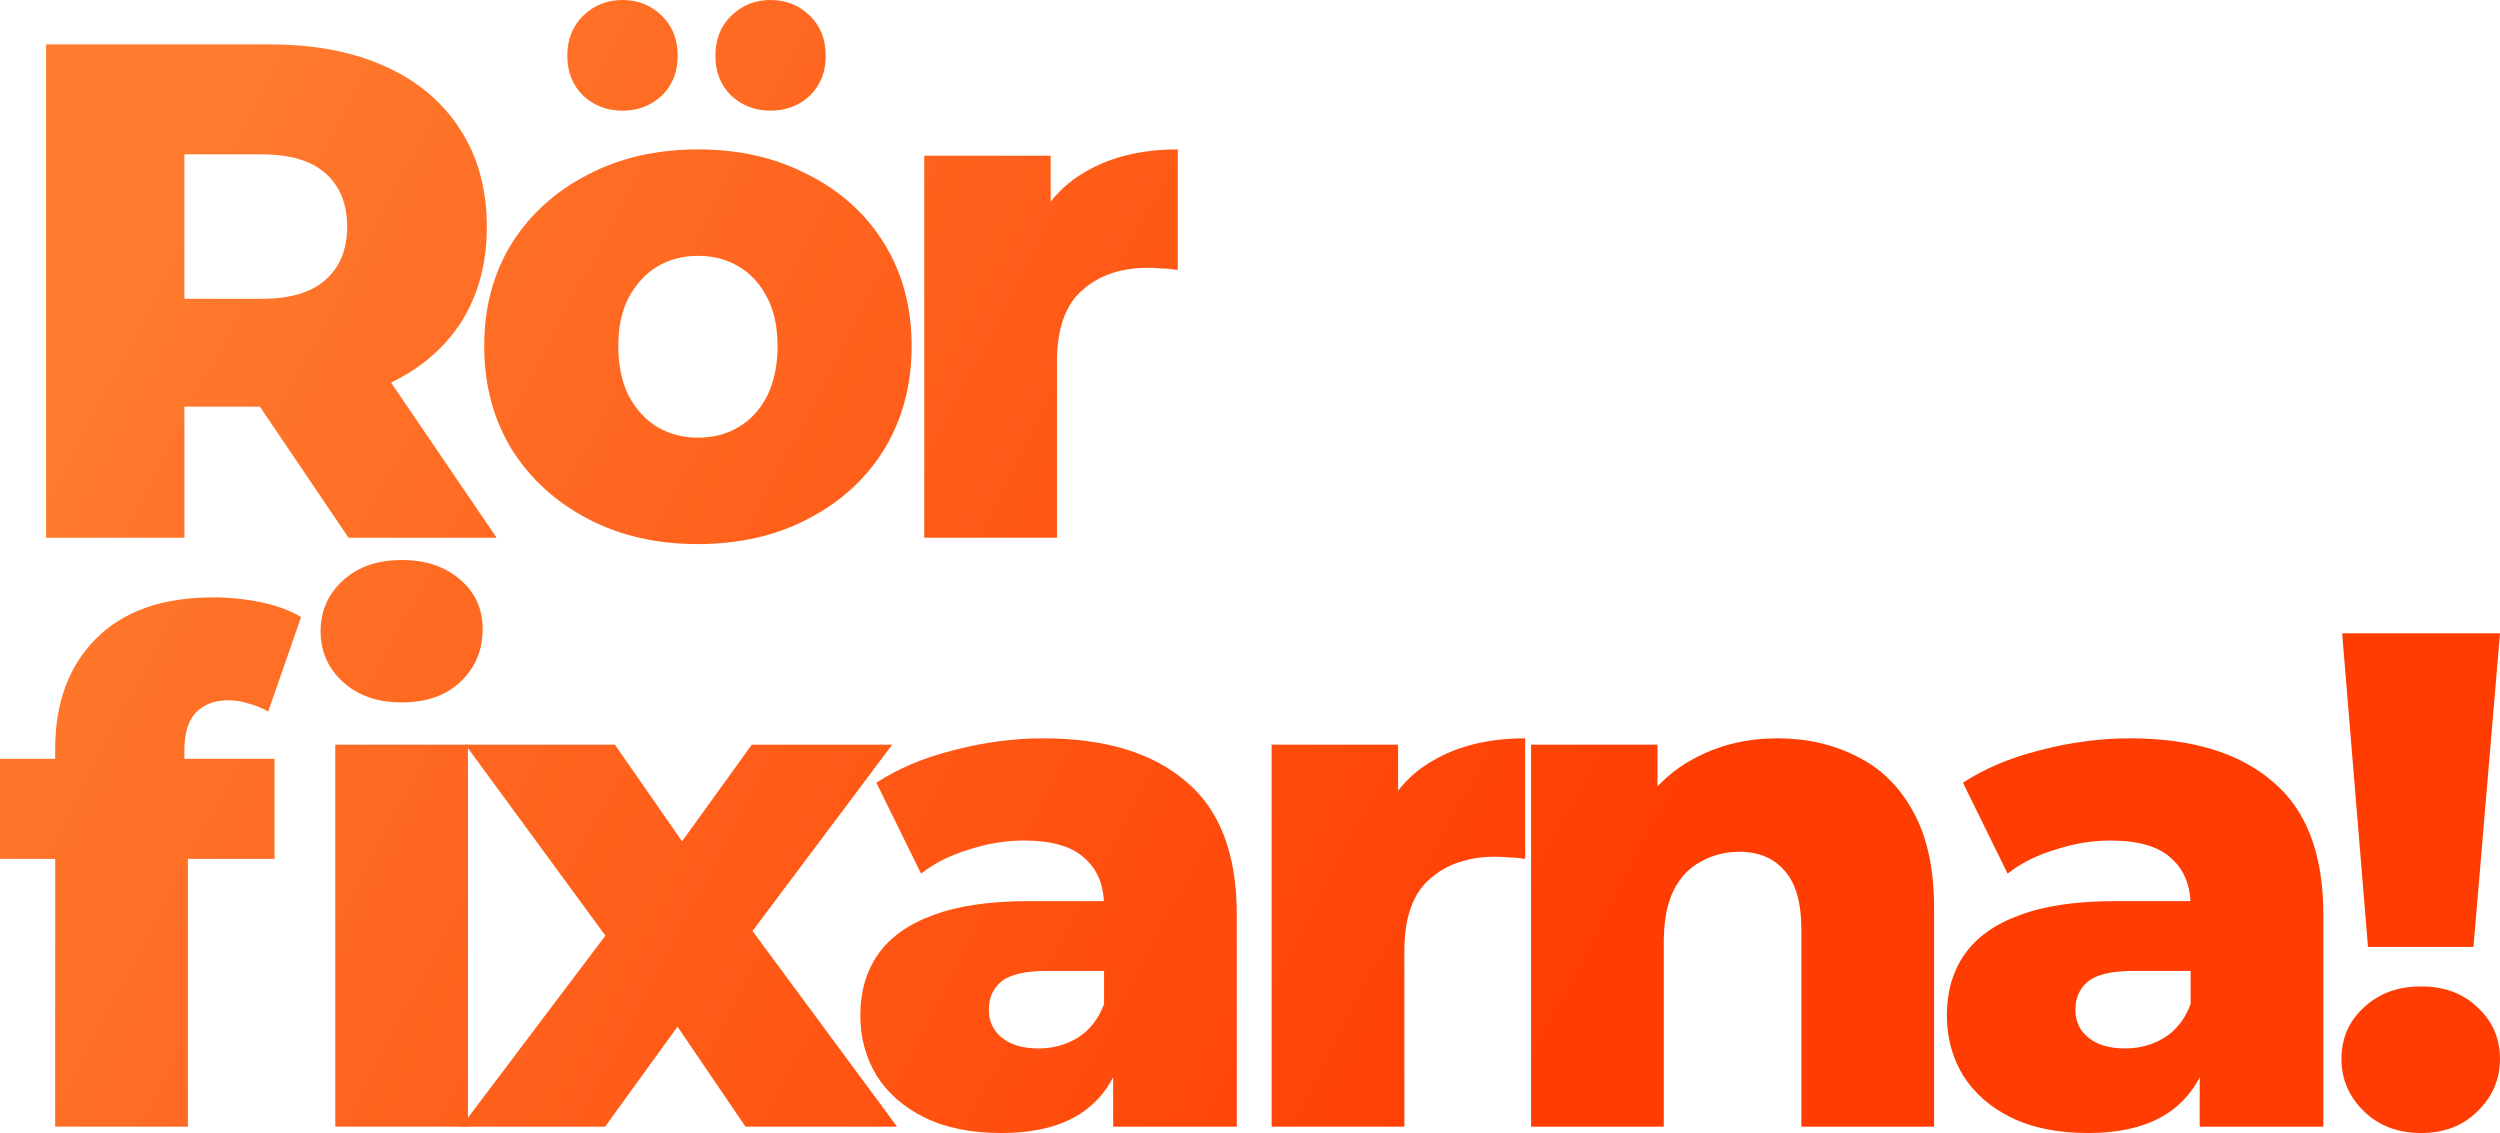 <svg xmlns="http://www.w3.org/2000/svg" width="203" height="92" viewBox="0 0 203 92" fill="none">
  <path d="M3.743 43.665V3.605H21.892C25.522 3.605 28.641 4.197 31.25 5.379C33.897 6.562 35.939 8.279 37.376 10.53C38.812 12.743 39.531 15.375 39.531 18.427C39.531 21.441 38.812 24.055 37.376 26.267C35.939 28.442 33.897 30.121 31.25 31.303C28.641 32.448 25.522 33.02 21.892 33.02H9.982L14.973 28.27V43.665H3.743ZM28.301 43.665L18.433 29.072H30.4L40.325 43.665H28.301ZM14.973 29.472L9.982 24.265H21.212C23.556 24.265 25.295 23.749 26.43 22.719C27.602 21.689 28.188 20.259 28.188 18.427C28.188 16.558 27.602 15.108 26.43 14.078C25.295 13.048 23.556 12.533 21.212 12.533H9.982L14.973 7.325V29.472Z" fill="url(#paint0_linear_133_119)"/>
  <path d="M56.672 44.18C53.307 44.18 50.32 43.493 47.711 42.12C45.102 40.746 43.042 38.858 41.529 36.454C40.055 34.012 39.317 31.227 39.317 28.099C39.317 24.97 40.055 22.204 41.529 19.801C43.042 17.397 45.102 15.528 47.711 14.192C50.32 12.819 53.307 12.132 56.672 12.132C60.037 12.132 63.024 12.819 65.633 14.192C68.28 15.528 70.341 17.397 71.815 19.801C73.29 22.204 74.027 24.97 74.027 28.099C74.027 31.227 73.29 34.012 71.815 36.454C70.341 38.858 68.28 40.746 65.633 42.12C63.024 43.493 60.037 44.18 56.672 44.18ZM56.672 35.538C57.92 35.538 59.017 35.252 59.962 34.68C60.945 34.108 61.72 33.268 62.287 32.162C62.854 31.017 63.138 29.663 63.138 28.099C63.138 26.535 62.854 25.218 62.287 24.15C61.72 23.044 60.945 22.204 59.962 21.632C59.017 21.06 57.92 20.774 56.672 20.774C55.462 20.774 54.366 21.06 53.383 21.632C52.438 22.204 51.662 23.044 51.057 24.15C50.49 25.218 50.207 26.535 50.207 28.099C50.207 29.663 50.49 31.017 51.057 32.162C51.662 33.268 52.438 34.108 53.383 34.68C54.366 35.252 55.462 35.538 56.672 35.538ZM62.571 8.985C61.323 8.985 60.264 8.584 59.395 7.783C58.525 6.944 58.09 5.856 58.09 4.521C58.09 3.186 58.525 2.098 59.395 1.259C60.264 0.42 61.323 0 62.571 0C63.818 0 64.877 0.42 65.747 1.259C66.616 2.098 67.051 3.186 67.051 4.521C67.051 5.856 66.616 6.944 65.747 7.783C64.877 8.584 63.818 8.985 62.571 8.985ZM50.547 8.985C49.299 8.985 48.24 8.584 47.371 7.783C46.501 6.944 46.066 5.856 46.066 4.521C46.066 3.186 46.501 2.098 47.371 1.259C48.24 0.42 49.299 0 50.547 0C51.795 0 52.853 0.42 53.723 1.259C54.593 2.098 55.028 3.186 55.028 4.521C55.028 5.856 54.593 6.944 53.723 7.783C52.853 8.584 51.795 8.985 50.547 8.985Z" fill="url(#paint1_linear_133_119)"/>
  <path d="M75.049 43.665V12.647H85.314V21.689L83.783 19.114C84.691 16.787 86.165 15.051 88.207 13.906C90.249 12.724 92.725 12.132 95.637 12.132V21.918C95.145 21.842 94.71 21.804 94.332 21.804C93.992 21.766 93.614 21.747 93.198 21.747C91.005 21.747 89.228 22.357 87.867 23.578C86.506 24.761 85.825 26.706 85.825 29.415V43.665H75.049Z" fill="url(#paint2_linear_133_119)"/>
  <path d="M4.481 91.485V60.811C4.481 57.072 5.577 54.096 7.77 51.883C10.001 49.633 13.177 48.507 17.298 48.507C18.622 48.507 19.926 48.641 21.212 48.908C22.497 49.175 23.575 49.575 24.445 50.109L21.779 57.778C21.325 57.511 20.815 57.301 20.247 57.148C19.68 56.958 19.113 56.862 18.546 56.862C17.412 56.862 16.523 57.206 15.88 57.892C15.275 58.541 14.973 59.552 14.973 60.925V63.157L15.257 67.678V91.485H4.481ZM0 69.739V61.612H22.289V69.739H0ZM27.224 91.485V60.468H37.999V91.485H27.224ZM32.611 57.034C30.645 57.034 29.057 56.481 27.847 55.374C26.637 54.268 26.032 52.895 26.032 51.254C26.032 49.613 26.637 48.24 27.847 47.134C29.057 46.027 30.645 45.474 32.611 45.474C34.578 45.474 36.166 46.008 37.376 47.076C38.586 48.106 39.191 49.442 39.191 51.082C39.191 52.799 38.586 54.23 37.376 55.374C36.203 56.481 34.615 57.034 32.611 57.034Z" fill="url(#paint3_linear_133_119)"/>
  <path d="M37.451 91.485L51.573 72.772L51.346 78.952L37.791 60.468H49.928L57.528 71.398L52.991 71.627L61.045 60.468H72.445L58.889 78.552V72.6L72.841 91.485H60.534L52.594 79.811L57.131 80.44L49.134 91.485H37.451Z" fill="url(#paint4_linear_133_119)"/>
  <path d="M90.388 91.485V85.705L89.651 84.274V73.63C89.651 71.913 89.121 70.597 88.063 69.681C87.042 68.727 85.397 68.251 83.128 68.251C81.654 68.251 80.16 68.499 78.648 68.995C77.135 69.452 75.85 70.101 74.791 70.94L71.161 63.558C72.901 62.413 74.98 61.536 77.4 60.925C79.858 60.277 82.296 59.953 84.716 59.953C89.707 59.953 93.564 61.116 96.286 63.443C99.046 65.733 100.427 69.338 100.427 74.259V91.485H90.388ZM81.313 92C78.856 92 76.776 91.58 75.075 90.741C73.373 89.902 72.069 88.757 71.161 87.307C70.292 85.858 69.857 84.236 69.857 82.443C69.857 80.535 70.329 78.895 71.275 77.521C72.258 76.11 73.751 75.042 75.755 74.317C77.759 73.554 80.349 73.172 83.525 73.172H90.785V78.838H85C83.261 78.838 82.032 79.124 81.313 79.696C80.633 80.268 80.293 81.031 80.293 81.985C80.293 82.939 80.652 83.702 81.37 84.274C82.088 84.847 83.072 85.133 84.319 85.133C85.492 85.133 86.55 84.847 87.495 84.274C88.478 83.664 89.197 82.748 89.651 81.527L91.125 85.533C90.558 87.67 89.443 89.291 87.779 90.398C86.153 91.466 83.998 92 81.313 92Z" fill="url(#paint5_linear_133_119)"/>
  <path d="M103.258 91.485V60.468H113.524V69.51L111.993 66.934C112.9 64.607 114.375 62.871 116.416 61.727C118.458 60.544 120.935 59.953 123.846 59.953V69.739C123.355 69.662 122.92 69.624 122.542 69.624C122.201 69.586 121.823 69.567 121.407 69.567C119.214 69.567 117.437 70.177 116.076 71.398C114.715 72.581 114.034 74.526 114.034 77.235V91.485H103.258Z" fill="url(#paint6_linear_133_119)"/>
  <path d="M144.344 59.953C146.726 59.953 148.881 60.449 150.809 61.441C152.738 62.394 154.25 63.882 155.346 65.904C156.481 67.926 157.048 70.54 157.048 73.744V91.485H146.272V75.519C146.272 73.306 145.818 71.703 144.911 70.711C144.041 69.681 142.812 69.166 141.224 69.166C140.09 69.166 139.05 69.433 138.105 69.967C137.16 70.463 136.422 71.246 135.893 72.314C135.364 73.382 135.099 74.775 135.099 76.491V91.485H124.323V60.468H134.589V69.281L132.603 66.705C133.776 64.454 135.383 62.776 137.424 61.669C139.466 60.525 141.772 59.953 144.344 59.953Z" fill="url(#paint7_linear_133_119)"/>
  <path d="M178.616 91.485V85.705L177.879 84.274V73.63C177.879 71.913 177.35 70.597 176.291 69.681C175.27 68.727 173.625 68.251 171.357 68.251C169.882 68.251 168.389 68.499 166.876 68.995C165.364 69.452 164.078 70.101 163.019 70.94L159.39 63.558C161.129 62.413 163.208 61.536 165.628 60.925C168.086 60.277 170.525 59.953 172.945 59.953C177.936 59.953 181.792 61.116 184.515 63.443C187.275 65.733 188.655 69.338 188.655 74.259V91.485H178.616ZM169.542 92C167.084 92 165.004 91.58 163.303 90.741C161.602 89.902 160.297 88.757 159.39 87.307C158.52 85.858 158.085 84.236 158.085 82.443C158.085 80.535 158.558 78.895 159.503 77.521C160.486 76.11 161.98 75.042 163.984 74.317C165.988 73.554 168.578 73.172 171.754 73.172H179.013V78.838H173.228C171.489 78.838 170.26 79.124 169.542 79.696C168.861 80.268 168.521 81.031 168.521 81.985C168.521 82.939 168.88 83.702 169.598 84.274C170.317 84.847 171.3 85.133 172.548 85.133C173.72 85.133 174.778 84.847 175.724 84.274C176.707 83.664 177.425 82.748 177.879 81.527L179.354 85.533C178.786 87.67 177.671 89.291 176.007 90.398C174.381 91.466 172.226 92 169.542 92Z" fill="url(#paint8_linear_133_119)"/>
  <path d="M192.281 76.892L190.182 51.426H203L200.845 76.892H192.281ZM196.591 92C194.701 92 193.15 91.409 191.94 90.226C190.73 89.043 190.126 87.632 190.126 85.991C190.126 84.312 190.73 82.92 191.94 81.814C193.15 80.669 194.701 80.097 196.591 80.097C198.482 80.097 200.013 80.669 201.185 81.814C202.395 82.92 203 84.312 203 85.991C203 87.632 202.395 89.043 201.185 90.226C200.013 91.409 198.482 92 196.591 92Z" fill="url(#paint9_linear_133_119)"/>
  <defs>
    <linearGradient id="paint0_linear_133_119" x1="11.427" y1="15.443" x2="131.929" y2="78.44" gradientUnits="userSpaceOnUse">
      <stop stop-color="#FF7C2F"/>
      <stop offset="1" stop-color="#FF3C01"/>
    </linearGradient>
    <linearGradient id="paint1_linear_133_119" x1="11.427" y1="15.443" x2="131.929" y2="78.44" gradientUnits="userSpaceOnUse">
      <stop stop-color="#FF7C2F"/>
      <stop offset="1" stop-color="#FF3C01"/>
    </linearGradient>
    <linearGradient id="paint2_linear_133_119" x1="11.427" y1="15.443" x2="131.929" y2="78.44" gradientUnits="userSpaceOnUse">
      <stop stop-color="#FF7C2F"/>
      <stop offset="1" stop-color="#FF3C01"/>
    </linearGradient>
    <linearGradient id="paint3_linear_133_119" x1="11.427" y1="15.443" x2="131.929" y2="78.44" gradientUnits="userSpaceOnUse">
      <stop stop-color="#FF7C2F"/>
      <stop offset="1" stop-color="#FF3C01"/>
    </linearGradient>
    <linearGradient id="paint4_linear_133_119" x1="11.427" y1="15.443" x2="131.929" y2="78.44" gradientUnits="userSpaceOnUse">
      <stop stop-color="#FF7C2F"/>
      <stop offset="1" stop-color="#FF3C01"/>
    </linearGradient>
    <linearGradient id="paint5_linear_133_119" x1="11.427" y1="15.443" x2="131.929" y2="78.44" gradientUnits="userSpaceOnUse">
      <stop stop-color="#FF7C2F"/>
      <stop offset="1" stop-color="#FF3C01"/>
    </linearGradient>
    <linearGradient id="paint6_linear_133_119" x1="11.427" y1="15.443" x2="131.929" y2="78.44" gradientUnits="userSpaceOnUse">
      <stop stop-color="#FF7C2F"/>
      <stop offset="1" stop-color="#FF3C01"/>
    </linearGradient>
    <linearGradient id="paint7_linear_133_119" x1="11.427" y1="15.443" x2="131.929" y2="78.44" gradientUnits="userSpaceOnUse">
      <stop stop-color="#FF7C2F"/>
      <stop offset="1" stop-color="#FF3C01"/>
    </linearGradient>
    <linearGradient id="paint8_linear_133_119" x1="11.427" y1="15.443" x2="131.929" y2="78.44" gradientUnits="userSpaceOnUse">
      <stop stop-color="#FF7C2F"/>
      <stop offset="1" stop-color="#FF3C01"/>
    </linearGradient>
    <linearGradient id="paint9_linear_133_119" x1="11.427" y1="15.443" x2="131.929" y2="78.44" gradientUnits="userSpaceOnUse">
      <stop stop-color="#FF7C2F"/>
      <stop offset="1" stop-color="#FF3C01"/>
    </linearGradient>
  </defs>
</svg>